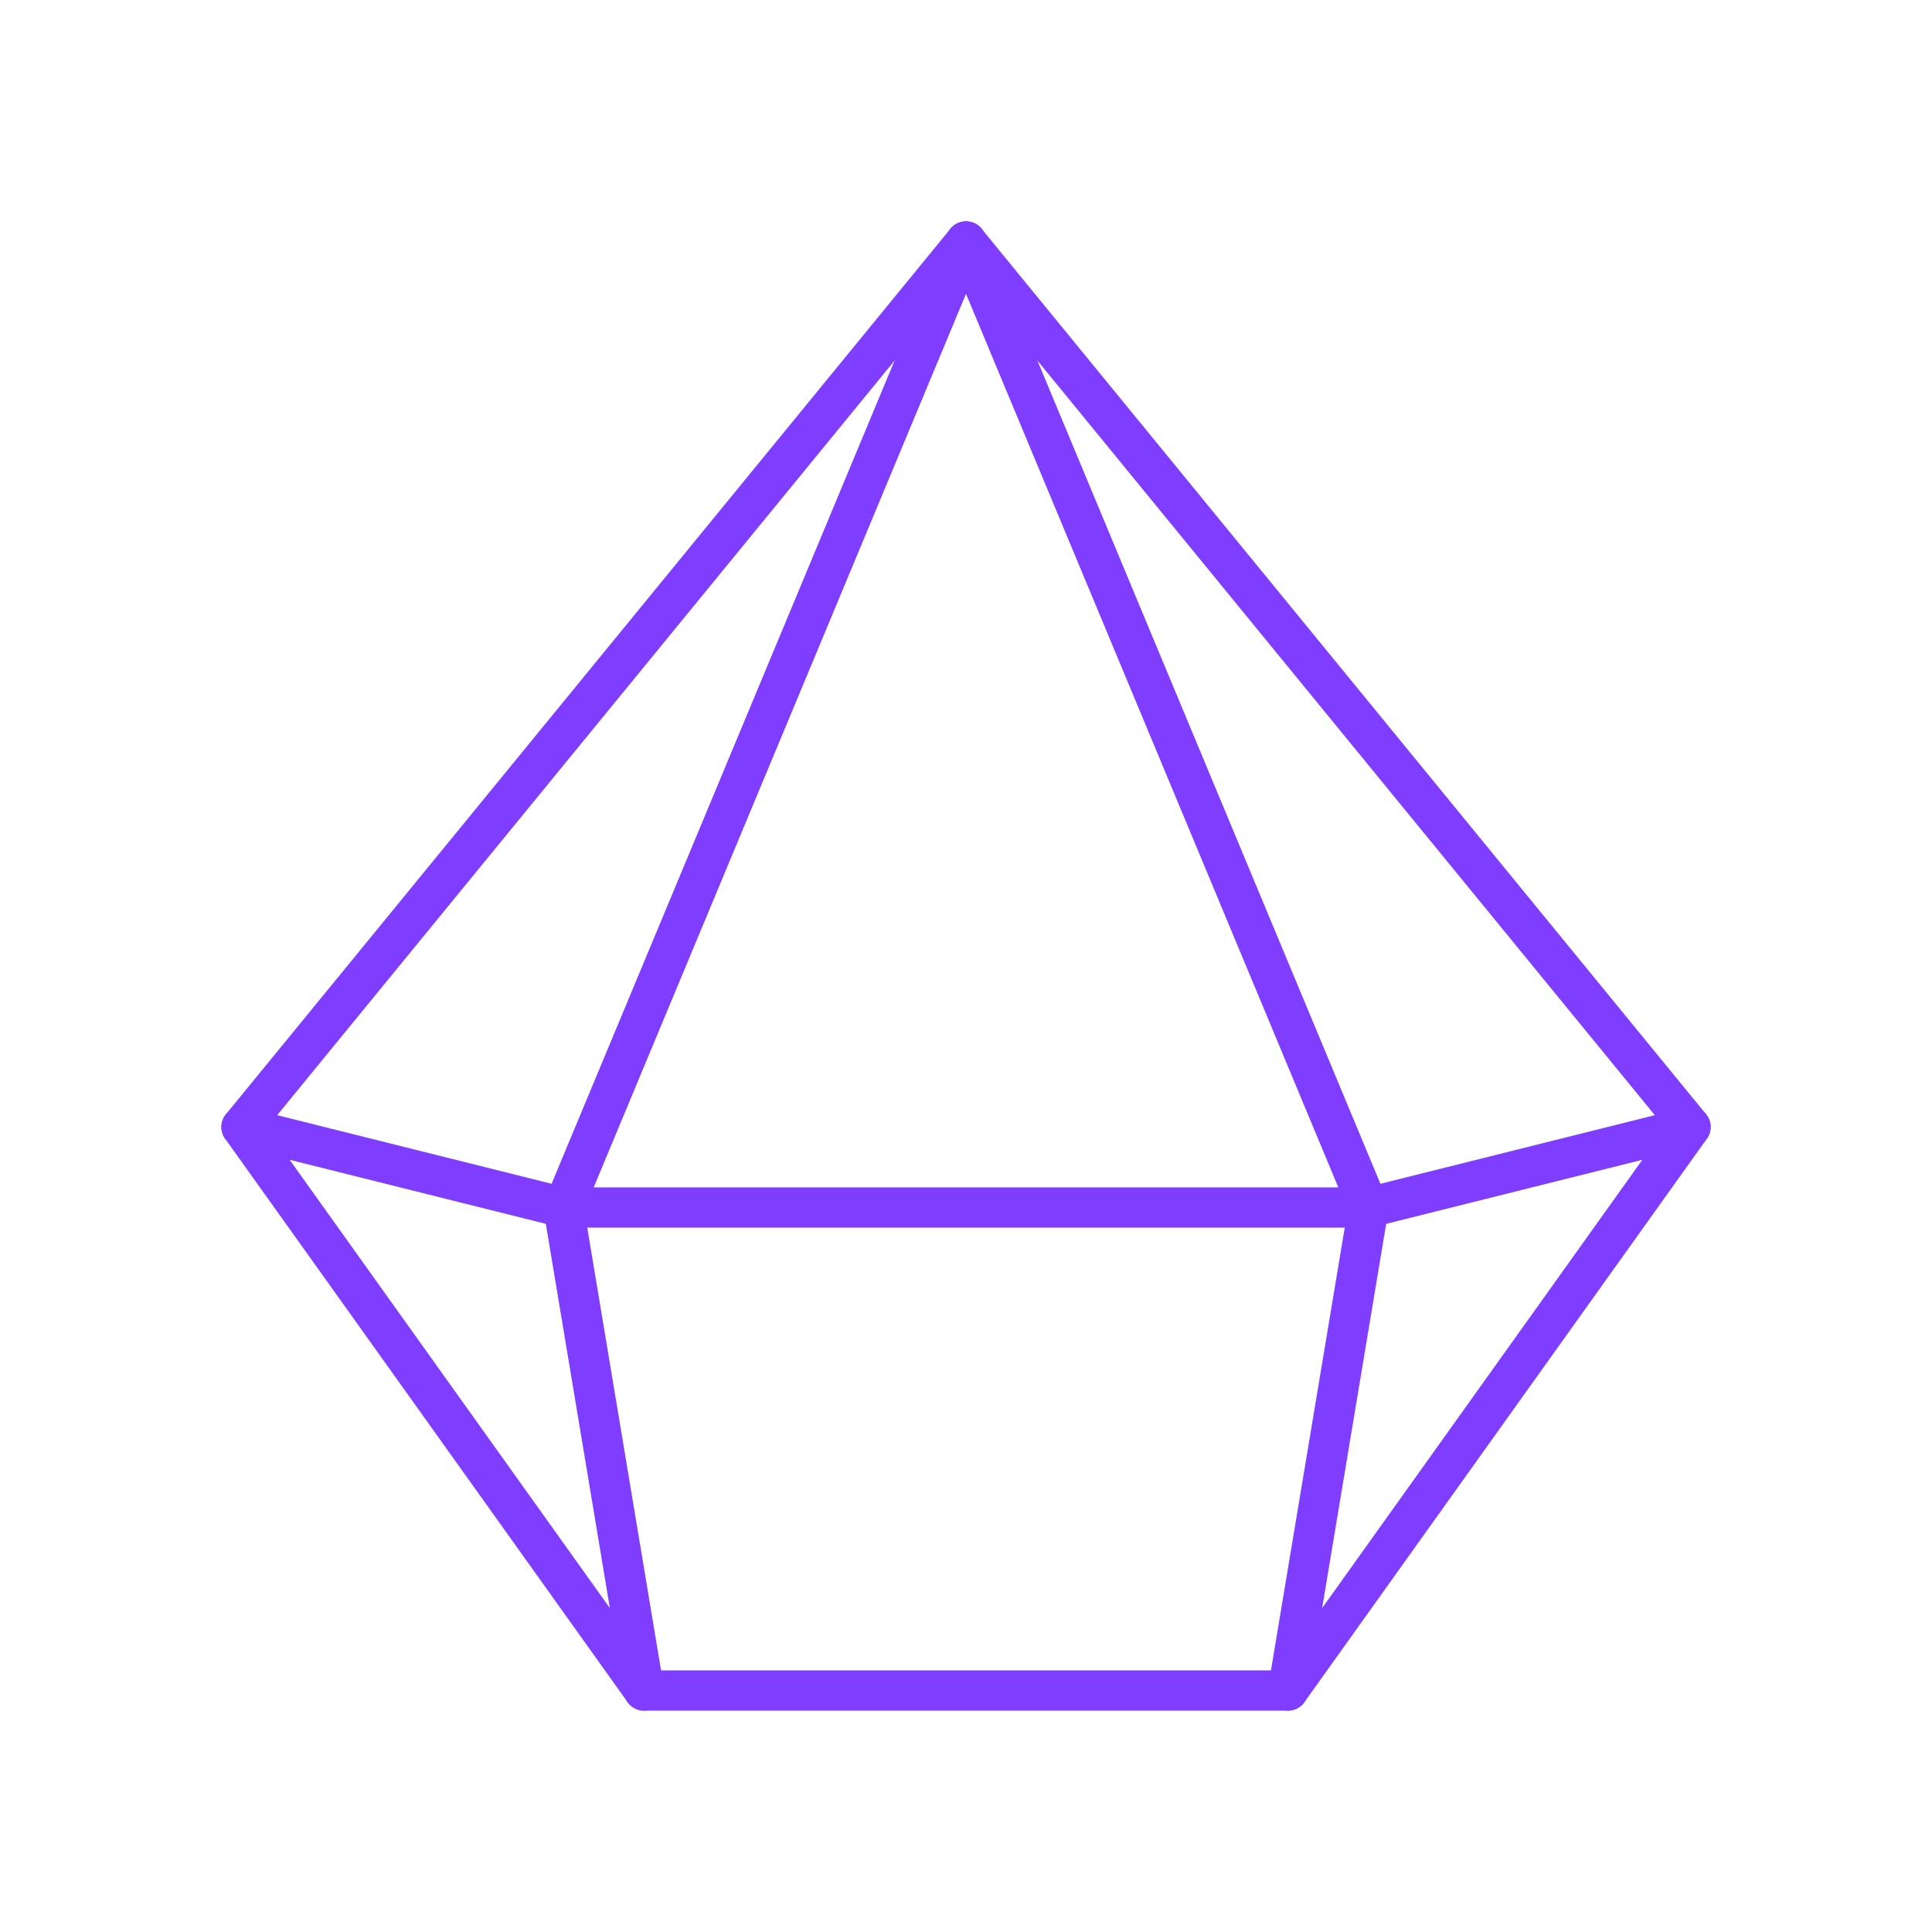 <svg width="48" height="48" viewBox="0 0 48 48" fill="none" xmlns="http://www.w3.org/2000/svg">
<path d="M16 42L32 42L42 28L24 6L6 28L16 42Z" stroke="#7F3EFF" stroke-linecap="round" stroke-linejoin="round"/>
<path d="M24 6L34 30L32 42" stroke="#7F3EFF" stroke-linecap="round" stroke-linejoin="round"/>
<path d="M24 6L14 30L16 42" stroke="#7F3EFF" stroke-linecap="round" stroke-linejoin="round"/>
<path d="M6 28L14 30H34L42 28" stroke="#7F3EFF" stroke-linecap="round" stroke-linejoin="round"/>
</svg>
